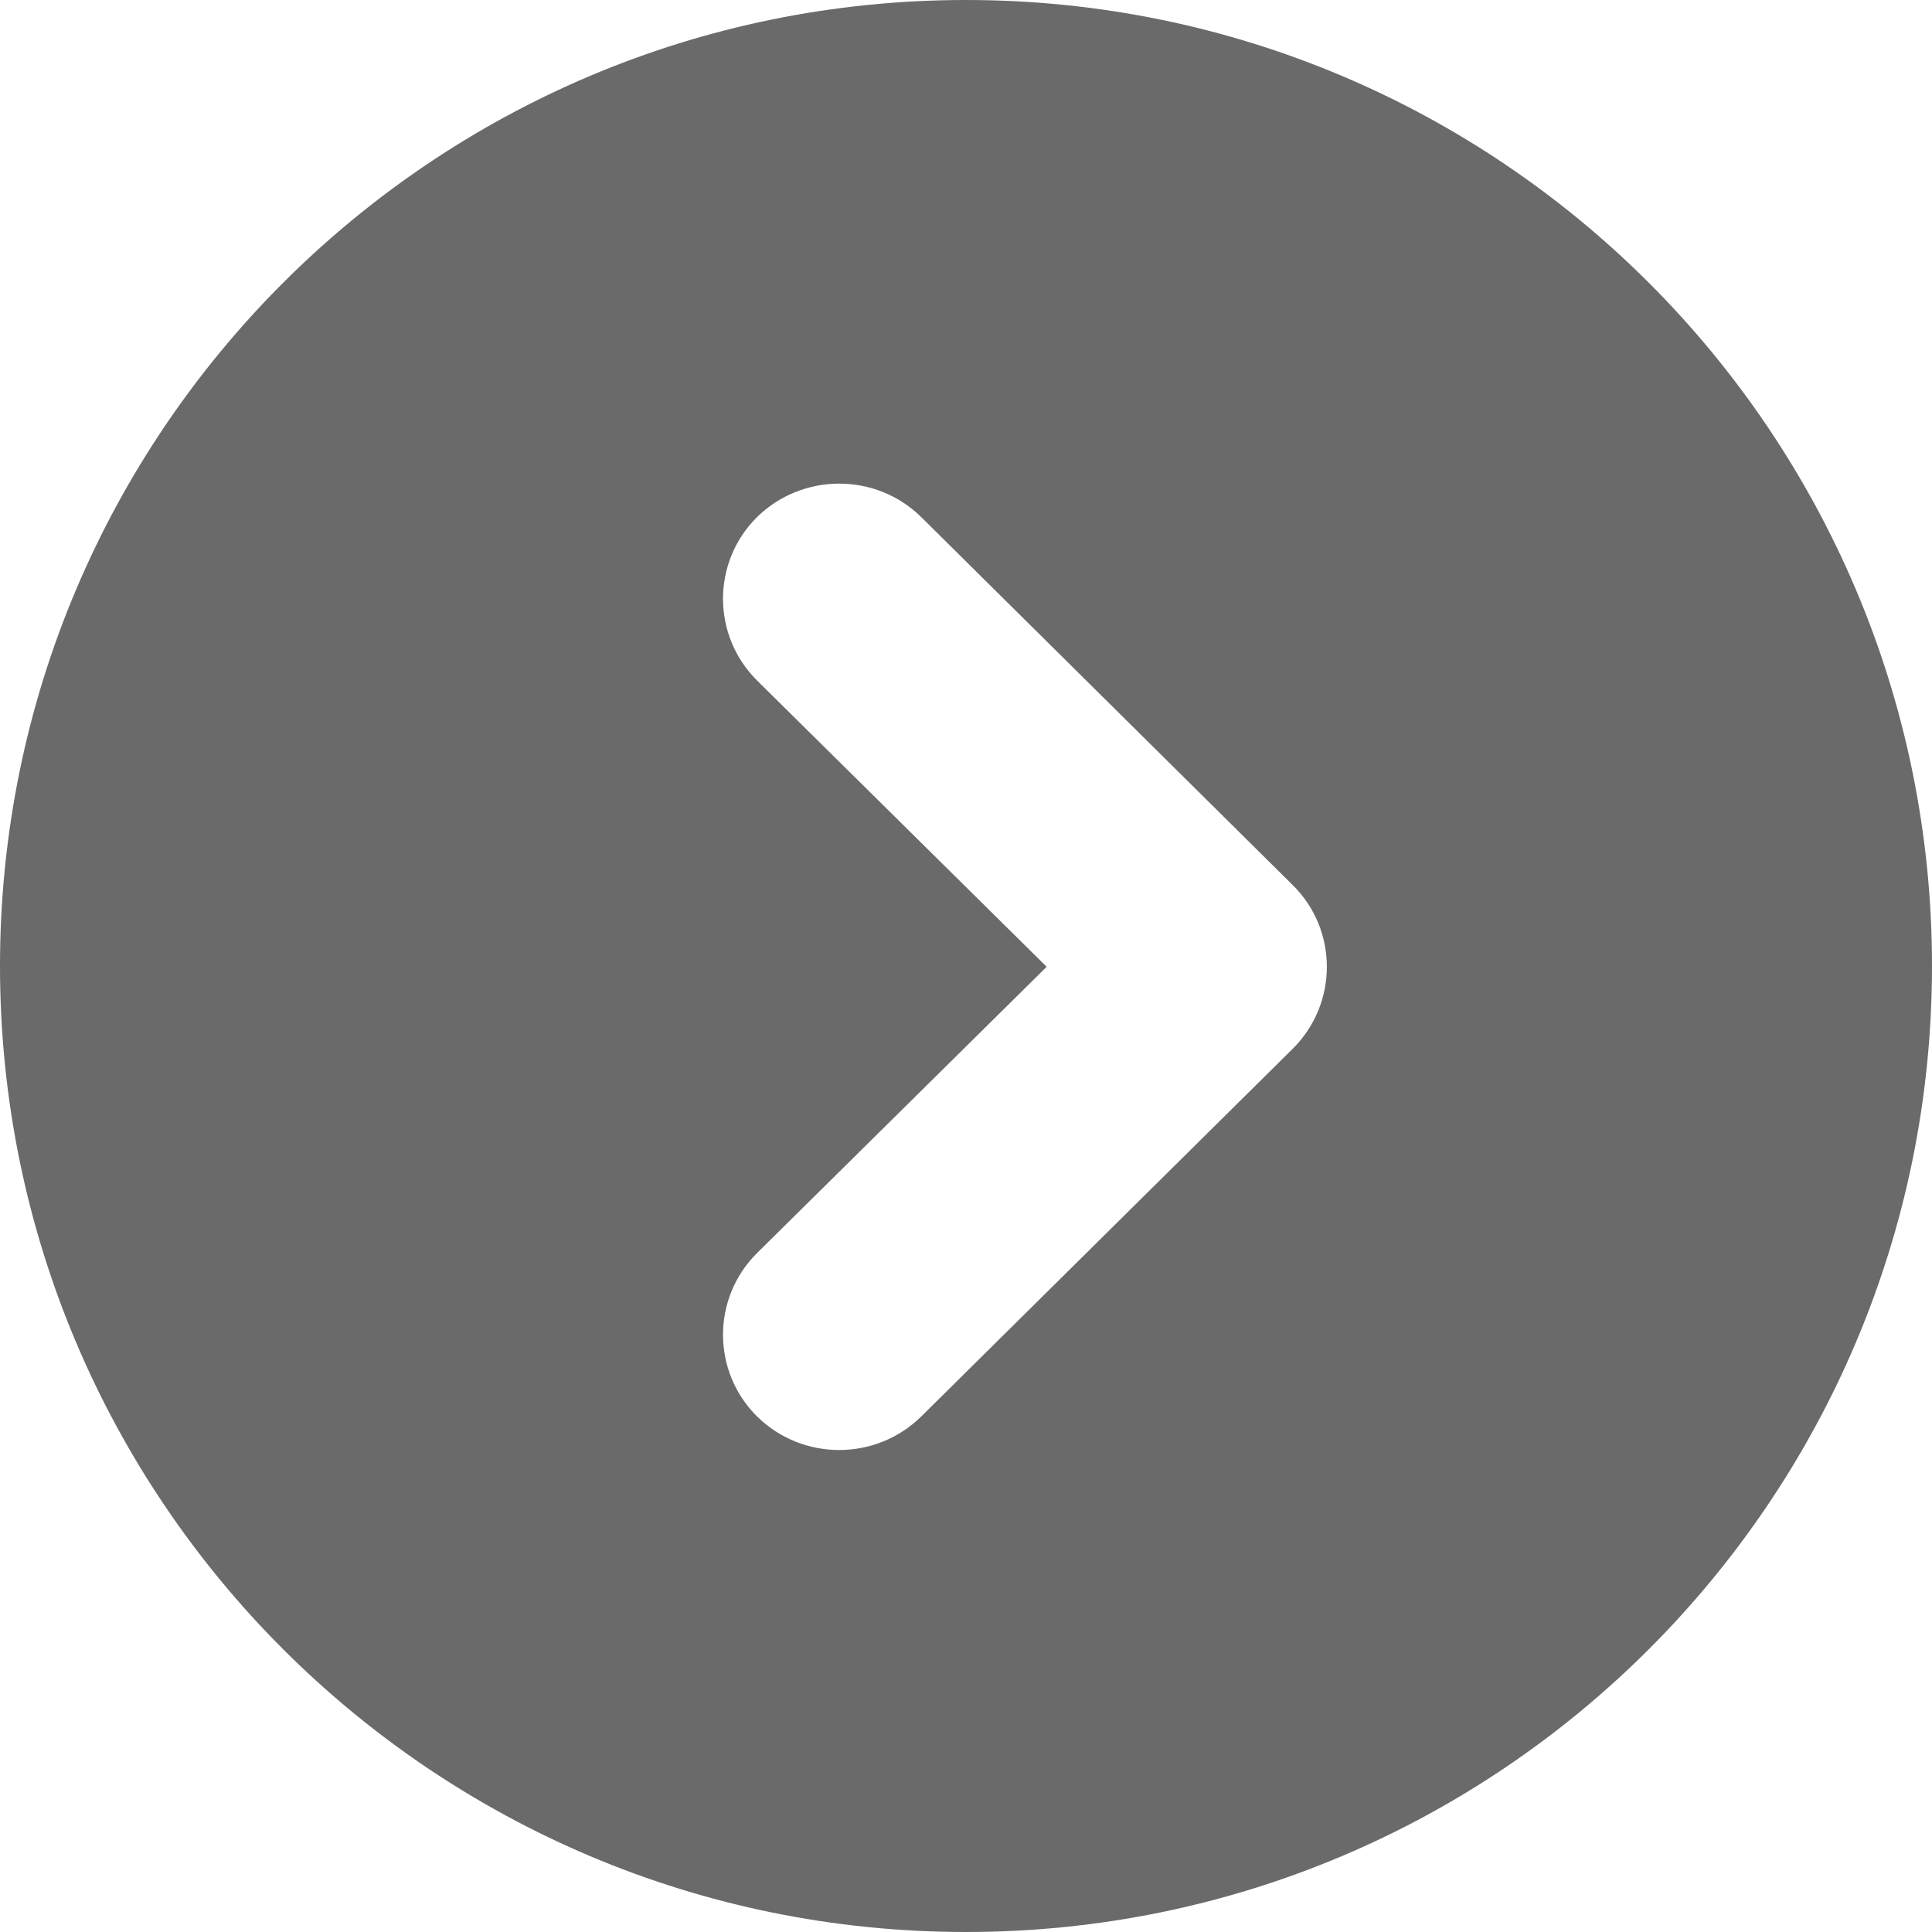 <svg width="40" height="40" viewBox="0 0 40 40" fill="none" xmlns="http://www.w3.org/2000/svg">
<path d="M40 20C40 8.956 31.045 -7.82871e-07 20 -1.74846e-06C8.955 -2.71404e-06 -4.91535e-06 8.955 -5.88094e-06 20C-6.84652e-06 31.045 8.955 40 20 40C31.045 40 40 31.044 40 20ZM15.669 29.321C14.736 28.389 14.736 26.88 15.669 25.948L21.67 20.016L15.669 14.084C14.736 13.151 14.736 11.642 15.669 10.71C16.611 9.783 18.135 9.778 19.077 10.71L26.772 18.332C27.704 19.259 27.704 20.774 26.772 21.706L19.077 29.323C18.134 30.254 16.611 30.254 15.669 29.321Z" fill="#6A6A6A"/>
</svg>
